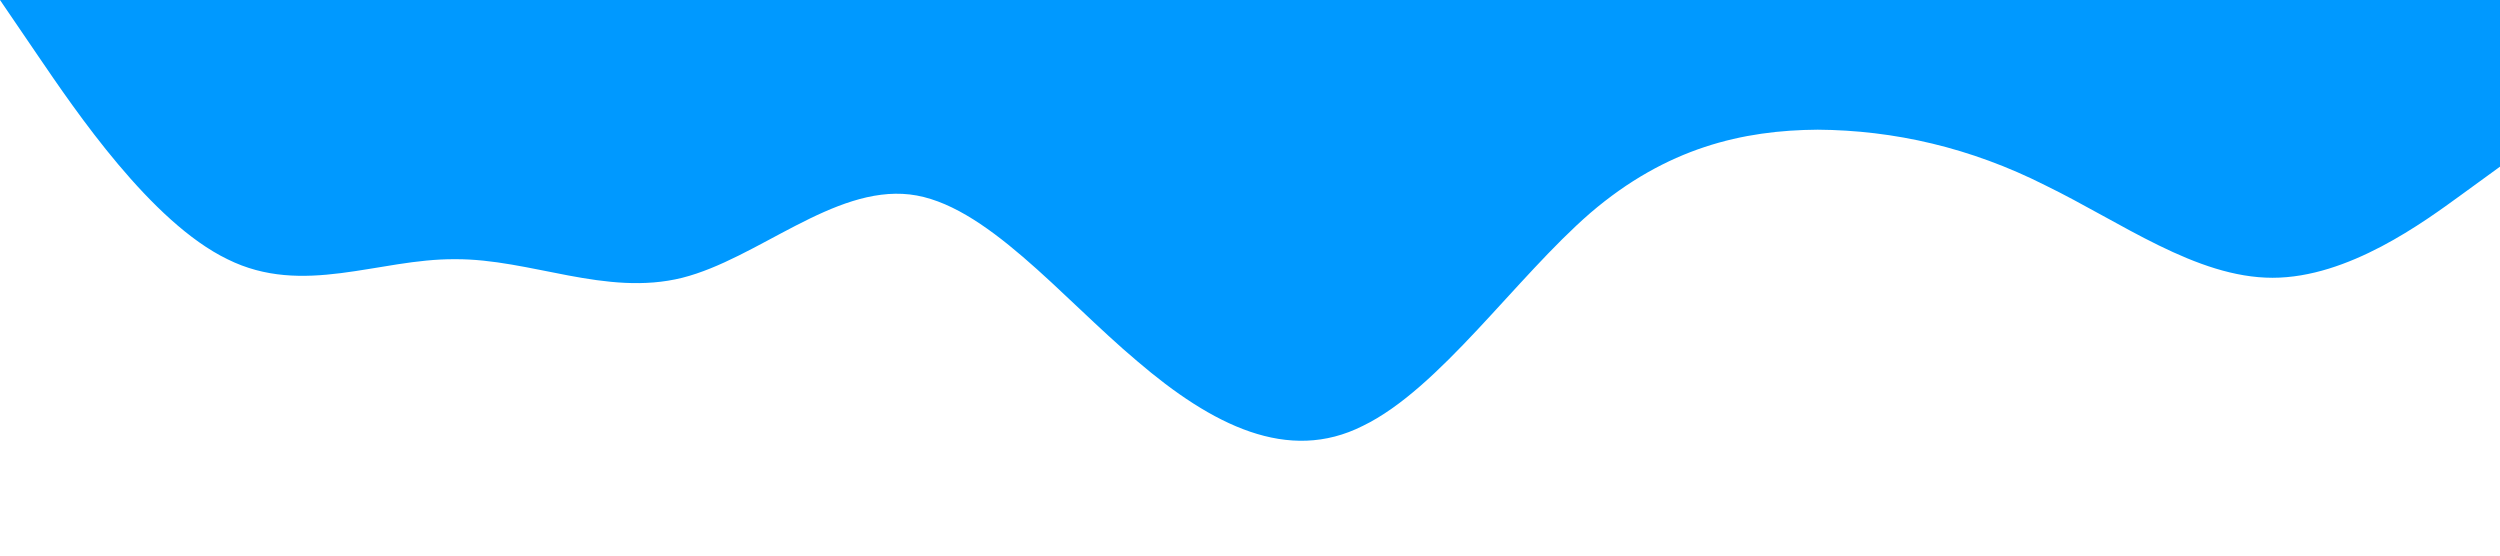 <svg xmlns="http://www.w3.org/2000/svg" viewBox="0 0 1440 320"><path fill="#0099ff" fill-opacity="1" d="M0,0L21.8,32C43.6,64,87,128,131,149.3C174.5,171,218,149,262,149.3C305.5,149,349,171,393,160C436.4,149,480,107,524,112C567.3,117,611,171,655,208C698.2,245,742,267,785,245.3C829.1,224,873,160,916,122.7C960,85,1004,75,1047,74.7C1090.9,75,1135,85,1178,106.7C1221.8,128,1265,160,1309,160C1352.7,160,1396,128,1418,112L1440,96L1440,0L1418.2,0C1396.4,0,1353,0,1309,0C1265.5,0,1222,0,1178,0C1134.5,0,1091,0,1047,0C1003.6,0,960,0,916,0C872.7,0,829,0,785,0C741.8,0,698,0,655,0C610.9,0,567,0,524,0C480,0,436,0,393,0C349.1,0,305,0,262,0C218.2,0,175,0,131,0C87.3,0,44,0,22,0L0,0Z"></path></svg>
